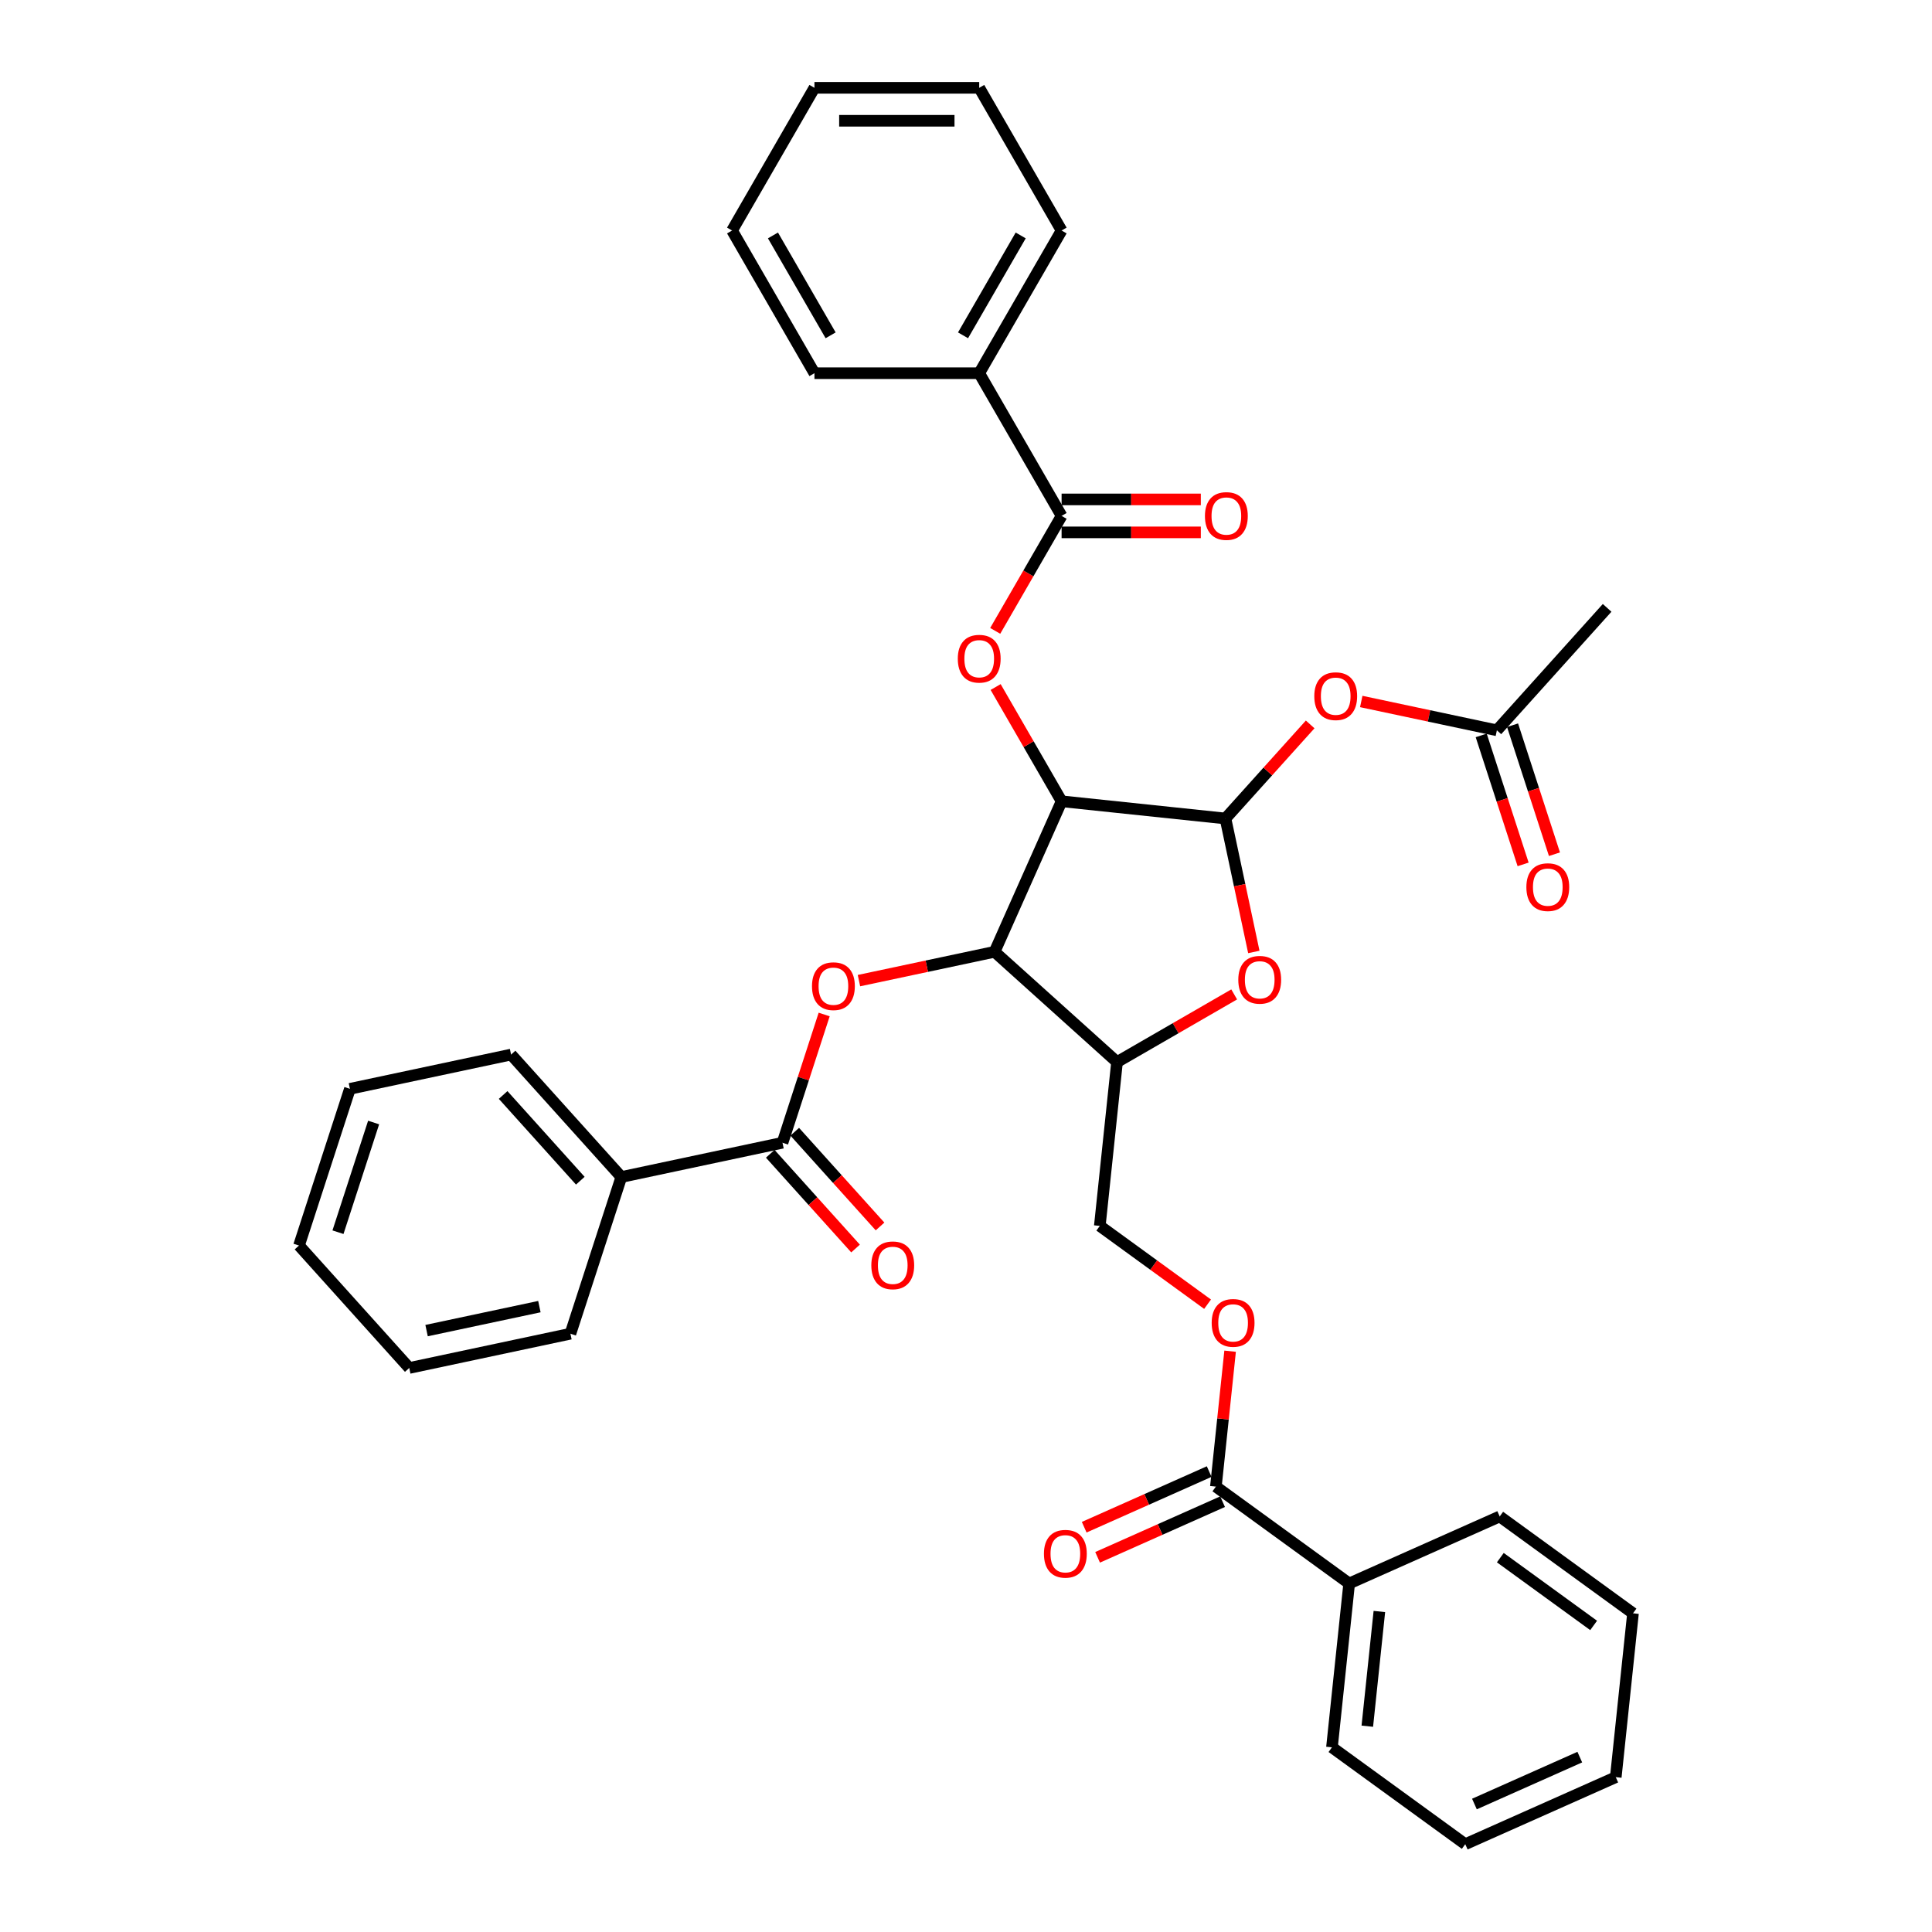 <?xml version='1.0' encoding='iso-8859-1'?>
<svg version='1.1' baseProfile='full'
              xmlns='http://www.w3.org/2000/svg'
                      xmlns:rdkit='http://www.rdkit.org/xml'
                      xmlns:xlink='http://www.w3.org/1999/xlink'
                  xml:space='preserve'
width='1000px' height='1000px' viewBox='0 0 1000 1000'>
<!-- END OF HEADER -->
<rect style='opacity:1.0;fill:#FFFFFF;stroke:none' width='1000' height='1000' x='0' y='0'> </rect>
<path class='bond-0' d='M 549.481,414.74 L 634.297,423.654' style='fill:none;fill-rule:evenodd;stroke:#000000;stroke-width:6px;stroke-linecap:butt;stroke-linejoin:miter;stroke-opacity:1' />
<path class='bond-1' d='M 549.481,414.74 L 514.793,492.649' style='fill:none;fill-rule:evenodd;stroke:#000000;stroke-width:6px;stroke-linecap:butt;stroke-linejoin:miter;stroke-opacity:1' />
<path class='bond-3' d='M 549.481,414.74 L 532.409,385.171' style='fill:none;fill-rule:evenodd;stroke:#000000;stroke-width:6px;stroke-linecap:butt;stroke-linejoin:miter;stroke-opacity:1' />
<path class='bond-3' d='M 532.409,385.171 L 515.338,355.603' style='fill:none;fill-rule:evenodd;stroke:#FF0000;stroke-width:6px;stroke-linecap:butt;stroke-linejoin:miter;stroke-opacity:1' />
<path class='bond-2' d='M 634.297,423.654 L 641.638,458.192' style='fill:none;fill-rule:evenodd;stroke:#000000;stroke-width:6px;stroke-linecap:butt;stroke-linejoin:miter;stroke-opacity:1' />
<path class='bond-2' d='M 641.638,458.192 L 648.979,492.729' style='fill:none;fill-rule:evenodd;stroke:#FF0000;stroke-width:6px;stroke-linecap:butt;stroke-linejoin:miter;stroke-opacity:1' />
<path class='bond-8' d='M 634.297,423.654 L 656.22,399.306' style='fill:none;fill-rule:evenodd;stroke:#000000;stroke-width:6px;stroke-linecap:butt;stroke-linejoin:miter;stroke-opacity:1' />
<path class='bond-8' d='M 656.22,399.306 L 678.143,374.958' style='fill:none;fill-rule:evenodd;stroke:#FF0000;stroke-width:6px;stroke-linecap:butt;stroke-linejoin:miter;stroke-opacity:1' />
<path class='bond-4' d='M 514.793,492.649 L 578.171,549.715' style='fill:none;fill-rule:evenodd;stroke:#000000;stroke-width:6px;stroke-linecap:butt;stroke-linejoin:miter;stroke-opacity:1' />
<path class='bond-5' d='M 514.793,492.649 L 479.693,500.11' style='fill:none;fill-rule:evenodd;stroke:#000000;stroke-width:6px;stroke-linecap:butt;stroke-linejoin:miter;stroke-opacity:1' />
<path class='bond-5' d='M 479.693,500.11 L 444.593,507.571' style='fill:none;fill-rule:evenodd;stroke:#FF0000;stroke-width:6px;stroke-linecap:butt;stroke-linejoin:miter;stroke-opacity:1' />
<path class='bond-36' d='M 638.809,514.705 L 608.49,532.21' style='fill:none;fill-rule:evenodd;stroke:#FF0000;stroke-width:6px;stroke-linecap:butt;stroke-linejoin:miter;stroke-opacity:1' />
<path class='bond-36' d='M 608.49,532.21 L 578.171,549.715' style='fill:none;fill-rule:evenodd;stroke:#000000;stroke-width:6px;stroke-linecap:butt;stroke-linejoin:miter;stroke-opacity:1' />
<path class='bond-6' d='M 515.121,326.538 L 532.301,296.782' style='fill:none;fill-rule:evenodd;stroke:#FF0000;stroke-width:6px;stroke-linecap:butt;stroke-linejoin:miter;stroke-opacity:1' />
<path class='bond-6' d='M 532.301,296.782 L 549.481,267.026' style='fill:none;fill-rule:evenodd;stroke:#000000;stroke-width:6px;stroke-linecap:butt;stroke-linejoin:miter;stroke-opacity:1' />
<path class='bond-12' d='M 578.171,549.715 L 569.256,634.53' style='fill:none;fill-rule:evenodd;stroke:#000000;stroke-width:6px;stroke-linecap:butt;stroke-linejoin:miter;stroke-opacity:1' />
<path class='bond-7' d='M 426.591,525.101 L 415.806,558.295' style='fill:none;fill-rule:evenodd;stroke:#FF0000;stroke-width:6px;stroke-linecap:butt;stroke-linejoin:miter;stroke-opacity:1' />
<path class='bond-7' d='M 415.806,558.295 L 405.02,591.49' style='fill:none;fill-rule:evenodd;stroke:#000000;stroke-width:6px;stroke-linecap:butt;stroke-linejoin:miter;stroke-opacity:1' />
<path class='bond-14' d='M 549.481,275.554 L 585.513,275.554' style='fill:none;fill-rule:evenodd;stroke:#000000;stroke-width:6px;stroke-linecap:butt;stroke-linejoin:miter;stroke-opacity:1' />
<path class='bond-14' d='M 585.513,275.554 L 621.545,275.554' style='fill:none;fill-rule:evenodd;stroke:#FF0000;stroke-width:6px;stroke-linecap:butt;stroke-linejoin:miter;stroke-opacity:1' />
<path class='bond-14' d='M 549.481,258.497 L 585.513,258.497' style='fill:none;fill-rule:evenodd;stroke:#000000;stroke-width:6px;stroke-linecap:butt;stroke-linejoin:miter;stroke-opacity:1' />
<path class='bond-14' d='M 585.513,258.497 L 621.545,258.497' style='fill:none;fill-rule:evenodd;stroke:#FF0000;stroke-width:6px;stroke-linecap:butt;stroke-linejoin:miter;stroke-opacity:1' />
<path class='bond-15' d='M 549.481,267.026 L 506.84,193.169' style='fill:none;fill-rule:evenodd;stroke:#000000;stroke-width:6px;stroke-linecap:butt;stroke-linejoin:miter;stroke-opacity:1' />
<path class='bond-13' d='M 398.683,597.196 L 420.757,621.713' style='fill:none;fill-rule:evenodd;stroke:#000000;stroke-width:6px;stroke-linecap:butt;stroke-linejoin:miter;stroke-opacity:1' />
<path class='bond-13' d='M 420.757,621.713 L 442.832,646.229' style='fill:none;fill-rule:evenodd;stroke:#FF0000;stroke-width:6px;stroke-linecap:butt;stroke-linejoin:miter;stroke-opacity:1' />
<path class='bond-13' d='M 411.358,585.783 L 433.433,610.299' style='fill:none;fill-rule:evenodd;stroke:#000000;stroke-width:6px;stroke-linecap:butt;stroke-linejoin:miter;stroke-opacity:1' />
<path class='bond-13' d='M 433.433,610.299 L 455.507,634.816' style='fill:none;fill-rule:evenodd;stroke:#FF0000;stroke-width:6px;stroke-linecap:butt;stroke-linejoin:miter;stroke-opacity:1' />
<path class='bond-16' d='M 405.02,591.49 L 321.601,609.221' style='fill:none;fill-rule:evenodd;stroke:#000000;stroke-width:6px;stroke-linecap:butt;stroke-linejoin:miter;stroke-opacity:1' />
<path class='bond-10' d='M 704.581,363.087 L 739.681,370.547' style='fill:none;fill-rule:evenodd;stroke:#FF0000;stroke-width:6px;stroke-linecap:butt;stroke-linejoin:miter;stroke-opacity:1' />
<path class='bond-10' d='M 739.681,370.547 L 774.781,378.008' style='fill:none;fill-rule:evenodd;stroke:#000000;stroke-width:6px;stroke-linecap:butt;stroke-linejoin:miter;stroke-opacity:1' />
<path class='bond-9' d='M 629.337,769.474 L 633.021,734.426' style='fill:none;fill-rule:evenodd;stroke:#000000;stroke-width:6px;stroke-linecap:butt;stroke-linejoin:miter;stroke-opacity:1' />
<path class='bond-9' d='M 633.021,734.426 L 636.704,699.378' style='fill:none;fill-rule:evenodd;stroke:#FF0000;stroke-width:6px;stroke-linecap:butt;stroke-linejoin:miter;stroke-opacity:1' />
<path class='bond-17' d='M 625.868,761.683 L 593.523,776.084' style='fill:none;fill-rule:evenodd;stroke:#000000;stroke-width:6px;stroke-linecap:butt;stroke-linejoin:miter;stroke-opacity:1' />
<path class='bond-17' d='M 593.523,776.084 L 561.177,790.485' style='fill:none;fill-rule:evenodd;stroke:#FF0000;stroke-width:6px;stroke-linecap:butt;stroke-linejoin:miter;stroke-opacity:1' />
<path class='bond-17' d='M 632.806,777.265 L 600.46,791.666' style='fill:none;fill-rule:evenodd;stroke:#000000;stroke-width:6px;stroke-linecap:butt;stroke-linejoin:miter;stroke-opacity:1' />
<path class='bond-17' d='M 600.46,791.666 L 568.115,806.067' style='fill:none;fill-rule:evenodd;stroke:#FF0000;stroke-width:6px;stroke-linecap:butt;stroke-linejoin:miter;stroke-opacity:1' />
<path class='bond-18' d='M 629.337,769.474 L 698.332,819.602' style='fill:none;fill-rule:evenodd;stroke:#000000;stroke-width:6px;stroke-linecap:butt;stroke-linejoin:miter;stroke-opacity:1' />
<path class='bond-19' d='M 766.67,380.643 L 777.517,414.026' style='fill:none;fill-rule:evenodd;stroke:#000000;stroke-width:6px;stroke-linecap:butt;stroke-linejoin:miter;stroke-opacity:1' />
<path class='bond-19' d='M 777.517,414.026 L 788.363,447.408' style='fill:none;fill-rule:evenodd;stroke:#FF0000;stroke-width:6px;stroke-linecap:butt;stroke-linejoin:miter;stroke-opacity:1' />
<path class='bond-19' d='M 782.892,375.373 L 793.738,408.755' style='fill:none;fill-rule:evenodd;stroke:#000000;stroke-width:6px;stroke-linecap:butt;stroke-linejoin:miter;stroke-opacity:1' />
<path class='bond-19' d='M 793.738,408.755 L 804.585,442.137' style='fill:none;fill-rule:evenodd;stroke:#FF0000;stroke-width:6px;stroke-linecap:butt;stroke-linejoin:miter;stroke-opacity:1' />
<path class='bond-20' d='M 774.781,378.008 L 831.846,314.631' style='fill:none;fill-rule:evenodd;stroke:#000000;stroke-width:6px;stroke-linecap:butt;stroke-linejoin:miter;stroke-opacity:1' />
<path class='bond-11' d='M 625.033,675.054 L 597.144,654.792' style='fill:none;fill-rule:evenodd;stroke:#FF0000;stroke-width:6px;stroke-linecap:butt;stroke-linejoin:miter;stroke-opacity:1' />
<path class='bond-11' d='M 597.144,654.792 L 569.256,634.53' style='fill:none;fill-rule:evenodd;stroke:#000000;stroke-width:6px;stroke-linecap:butt;stroke-linejoin:miter;stroke-opacity:1' />
<path class='bond-21' d='M 506.84,193.169 L 549.481,119.312' style='fill:none;fill-rule:evenodd;stroke:#000000;stroke-width:6px;stroke-linecap:butt;stroke-linejoin:miter;stroke-opacity:1' />
<path class='bond-21' d='M 498.464,173.562 L 528.313,121.862' style='fill:none;fill-rule:evenodd;stroke:#000000;stroke-width:6px;stroke-linecap:butt;stroke-linejoin:miter;stroke-opacity:1' />
<path class='bond-22' d='M 506.84,193.169 L 421.557,193.169' style='fill:none;fill-rule:evenodd;stroke:#000000;stroke-width:6px;stroke-linecap:butt;stroke-linejoin:miter;stroke-opacity:1' />
<path class='bond-23' d='M 321.601,609.221 L 264.536,545.843' style='fill:none;fill-rule:evenodd;stroke:#000000;stroke-width:6px;stroke-linecap:butt;stroke-linejoin:miter;stroke-opacity:1' />
<path class='bond-23' d='M 300.366,611.127 L 260.42,566.763' style='fill:none;fill-rule:evenodd;stroke:#000000;stroke-width:6px;stroke-linecap:butt;stroke-linejoin:miter;stroke-opacity:1' />
<path class='bond-24' d='M 321.601,609.221 L 295.247,690.33' style='fill:none;fill-rule:evenodd;stroke:#000000;stroke-width:6px;stroke-linecap:butt;stroke-linejoin:miter;stroke-opacity:1' />
<path class='bond-25' d='M 698.332,819.602 L 689.418,904.417' style='fill:none;fill-rule:evenodd;stroke:#000000;stroke-width:6px;stroke-linecap:butt;stroke-linejoin:miter;stroke-opacity:1' />
<path class='bond-25' d='M 713.958,834.107 L 707.718,893.478' style='fill:none;fill-rule:evenodd;stroke:#000000;stroke-width:6px;stroke-linecap:butt;stroke-linejoin:miter;stroke-opacity:1' />
<path class='bond-26' d='M 698.332,819.602 L 776.242,784.914' style='fill:none;fill-rule:evenodd;stroke:#000000;stroke-width:6px;stroke-linecap:butt;stroke-linejoin:miter;stroke-opacity:1' />
<path class='bond-32' d='M 549.481,119.312 L 506.84,45.455' style='fill:none;fill-rule:evenodd;stroke:#000000;stroke-width:6px;stroke-linecap:butt;stroke-linejoin:miter;stroke-opacity:1' />
<path class='bond-28' d='M 421.557,193.169 L 378.915,119.312' style='fill:none;fill-rule:evenodd;stroke:#000000;stroke-width:6px;stroke-linecap:butt;stroke-linejoin:miter;stroke-opacity:1' />
<path class='bond-28' d='M 429.932,173.562 L 400.083,121.862' style='fill:none;fill-rule:evenodd;stroke:#000000;stroke-width:6px;stroke-linecap:butt;stroke-linejoin:miter;stroke-opacity:1' />
<path class='bond-30' d='M 264.536,545.843 L 181.117,563.575' style='fill:none;fill-rule:evenodd;stroke:#000000;stroke-width:6px;stroke-linecap:butt;stroke-linejoin:miter;stroke-opacity:1' />
<path class='bond-31' d='M 295.247,690.33 L 211.828,708.061' style='fill:none;fill-rule:evenodd;stroke:#000000;stroke-width:6px;stroke-linecap:butt;stroke-linejoin:miter;stroke-opacity:1' />
<path class='bond-31' d='M 279.188,676.305 L 220.795,688.717' style='fill:none;fill-rule:evenodd;stroke:#000000;stroke-width:6px;stroke-linecap:butt;stroke-linejoin:miter;stroke-opacity:1' />
<path class='bond-29' d='M 689.418,904.417 L 758.413,954.545' style='fill:none;fill-rule:evenodd;stroke:#000000;stroke-width:6px;stroke-linecap:butt;stroke-linejoin:miter;stroke-opacity:1' />
<path class='bond-27' d='M 776.242,784.914 L 845.237,835.042' style='fill:none;fill-rule:evenodd;stroke:#000000;stroke-width:6px;stroke-linecap:butt;stroke-linejoin:miter;stroke-opacity:1' />
<path class='bond-27' d='M 776.566,806.233 L 824.862,841.322' style='fill:none;fill-rule:evenodd;stroke:#000000;stroke-width:6px;stroke-linecap:butt;stroke-linejoin:miter;stroke-opacity:1' />
<path class='bond-34' d='M 845.237,835.042 L 836.323,919.858' style='fill:none;fill-rule:evenodd;stroke:#000000;stroke-width:6px;stroke-linecap:butt;stroke-linejoin:miter;stroke-opacity:1' />
<path class='bond-35' d='M 378.915,119.312 L 421.557,45.455' style='fill:none;fill-rule:evenodd;stroke:#000000;stroke-width:6px;stroke-linecap:butt;stroke-linejoin:miter;stroke-opacity:1' />
<path class='bond-39' d='M 758.413,954.545 L 836.323,919.858' style='fill:none;fill-rule:evenodd;stroke:#000000;stroke-width:6px;stroke-linecap:butt;stroke-linejoin:miter;stroke-opacity:1' />
<path class='bond-39' d='M 763.162,933.76 L 817.699,909.479' style='fill:none;fill-rule:evenodd;stroke:#000000;stroke-width:6px;stroke-linecap:butt;stroke-linejoin:miter;stroke-opacity:1' />
<path class='bond-38' d='M 181.117,563.575 L 154.763,644.683' style='fill:none;fill-rule:evenodd;stroke:#000000;stroke-width:6px;stroke-linecap:butt;stroke-linejoin:miter;stroke-opacity:1' />
<path class='bond-38' d='M 193.385,581.012 L 174.938,637.788' style='fill:none;fill-rule:evenodd;stroke:#000000;stroke-width:6px;stroke-linecap:butt;stroke-linejoin:miter;stroke-opacity:1' />
<path class='bond-33' d='M 211.828,708.061 L 154.763,644.683' style='fill:none;fill-rule:evenodd;stroke:#000000;stroke-width:6px;stroke-linecap:butt;stroke-linejoin:miter;stroke-opacity:1' />
<path class='bond-37' d='M 506.84,45.455 L 421.557,45.455' style='fill:none;fill-rule:evenodd;stroke:#000000;stroke-width:6px;stroke-linecap:butt;stroke-linejoin:miter;stroke-opacity:1' />
<path class='bond-37' d='M 494.047,62.511 L 434.349,62.511' style='fill:none;fill-rule:evenodd;stroke:#000000;stroke-width:6px;stroke-linecap:butt;stroke-linejoin:miter;stroke-opacity:1' />
<path  class='atom-3' d='M 640.941 507.142
Q 640.941 501.342, 643.807 498.102
Q 646.672 494.861, 652.028 494.861
Q 657.384 494.861, 660.249 498.102
Q 663.115 501.342, 663.115 507.142
Q 663.115 513.009, 660.215 516.352
Q 657.315 519.661, 652.028 519.661
Q 646.706 519.661, 643.807 516.352
Q 640.941 513.043, 640.941 507.142
M 652.028 516.932
Q 655.712 516.932, 657.691 514.476
Q 659.703 511.986, 659.703 507.142
Q 659.703 502.4, 657.691 500.012
Q 655.712 497.59, 652.028 497.59
Q 648.344 497.59, 646.331 499.978
Q 644.352 502.366, 644.352 507.142
Q 644.352 512.02, 646.331 514.476
Q 648.344 516.932, 652.028 516.932
' fill='#FF0000'/>
<path  class='atom-4' d='M 495.753 340.951
Q 495.753 335.152, 498.618 331.911
Q 501.484 328.67, 506.84 328.67
Q 512.195 328.67, 515.061 331.911
Q 517.926 335.152, 517.926 340.951
Q 517.926 346.818, 515.027 350.162
Q 512.127 353.47, 506.84 353.47
Q 501.518 353.47, 498.618 350.162
Q 495.753 346.853, 495.753 340.951
M 506.84 350.741
Q 510.524 350.741, 512.502 348.285
Q 514.515 345.795, 514.515 340.951
Q 514.515 336.209, 512.502 333.821
Q 510.524 331.399, 506.84 331.399
Q 503.155 331.399, 501.143 333.787
Q 499.164 336.175, 499.164 340.951
Q 499.164 345.829, 501.143 348.285
Q 503.155 350.741, 506.84 350.741
' fill='#FF0000'/>
<path  class='atom-6' d='M 420.287 510.449
Q 420.287 504.65, 423.153 501.409
Q 426.018 498.168, 431.374 498.168
Q 436.73 498.168, 439.595 501.409
Q 442.461 504.65, 442.461 510.449
Q 442.461 516.316, 439.561 519.66
Q 436.662 522.969, 431.374 522.969
Q 426.052 522.969, 423.153 519.66
Q 420.287 516.351, 420.287 510.449
M 431.374 520.239
Q 435.058 520.239, 437.037 517.783
Q 439.05 515.293, 439.05 510.449
Q 439.05 505.707, 437.037 503.319
Q 435.058 500.897, 431.374 500.897
Q 427.69 500.897, 425.677 503.285
Q 423.699 505.673, 423.699 510.449
Q 423.699 515.327, 425.677 517.783
Q 427.69 520.239, 431.374 520.239
' fill='#FF0000'/>
<path  class='atom-9' d='M 680.275 360.345
Q 680.275 354.546, 683.141 351.305
Q 686.006 348.064, 691.362 348.064
Q 696.718 348.064, 699.583 351.305
Q 702.449 354.546, 702.449 360.345
Q 702.449 366.213, 699.549 369.556
Q 696.649 372.865, 691.362 372.865
Q 686.04 372.865, 683.141 369.556
Q 680.275 366.247, 680.275 360.345
M 691.362 370.136
Q 695.046 370.136, 697.025 367.679
Q 699.037 365.189, 699.037 360.345
Q 699.037 355.603, 697.025 353.215
Q 695.046 350.793, 691.362 350.793
Q 687.678 350.793, 685.665 353.181
Q 683.686 355.569, 683.686 360.345
Q 683.686 365.223, 685.665 367.679
Q 687.678 370.136, 691.362 370.136
' fill='#FF0000'/>
<path  class='atom-12' d='M 627.165 684.727
Q 627.165 678.927, 630.03 675.687
Q 632.896 672.446, 638.251 672.446
Q 643.607 672.446, 646.473 675.687
Q 649.338 678.927, 649.338 684.727
Q 649.338 690.594, 646.439 693.937
Q 643.539 697.246, 638.251 697.246
Q 632.93 697.246, 630.03 693.937
Q 627.165 690.628, 627.165 684.727
M 638.251 694.517
Q 641.936 694.517, 643.914 692.061
Q 645.927 689.571, 645.927 684.727
Q 645.927 679.985, 643.914 677.597
Q 641.936 675.175, 638.251 675.175
Q 634.567 675.175, 632.555 677.563
Q 630.576 679.951, 630.576 684.727
Q 630.576 689.605, 632.555 692.061
Q 634.567 694.517, 638.251 694.517
' fill='#FF0000'/>
<path  class='atom-14' d='M 450.999 654.935
Q 450.999 649.136, 453.864 645.895
Q 456.73 642.654, 462.086 642.654
Q 467.441 642.654, 470.307 645.895
Q 473.172 649.136, 473.172 654.935
Q 473.172 660.803, 470.273 664.146
Q 467.373 667.455, 462.086 667.455
Q 456.764 667.455, 453.864 664.146
Q 450.999 660.837, 450.999 654.935
M 462.086 664.726
Q 465.77 664.726, 467.748 662.27
Q 469.761 659.779, 469.761 654.935
Q 469.761 650.193, 467.748 647.806
Q 465.77 645.384, 462.086 645.384
Q 458.401 645.384, 456.389 647.771
Q 454.41 650.159, 454.41 654.935
Q 454.41 659.813, 456.389 662.27
Q 458.401 664.726, 462.086 664.726
' fill='#FF0000'/>
<path  class='atom-15' d='M 623.677 267.094
Q 623.677 261.295, 626.542 258.054
Q 629.408 254.813, 634.764 254.813
Q 640.119 254.813, 642.985 258.054
Q 645.85 261.295, 645.85 267.094
Q 645.85 272.961, 642.951 276.304
Q 640.051 279.613, 634.764 279.613
Q 629.442 279.613, 626.542 276.304
Q 623.677 272.995, 623.677 267.094
M 634.764 276.884
Q 638.448 276.884, 640.426 274.428
Q 642.439 271.938, 642.439 267.094
Q 642.439 262.352, 640.426 259.964
Q 638.448 257.542, 634.764 257.542
Q 631.079 257.542, 629.067 259.93
Q 627.088 262.318, 627.088 267.094
Q 627.088 271.972, 629.067 274.428
Q 631.079 276.884, 634.764 276.884
' fill='#FF0000'/>
<path  class='atom-18' d='M 540.341 804.23
Q 540.341 798.431, 543.206 795.19
Q 546.072 791.949, 551.427 791.949
Q 556.783 791.949, 559.649 795.19
Q 562.514 798.431, 562.514 804.23
Q 562.514 810.097, 559.614 813.44
Q 556.715 816.749, 551.427 816.749
Q 546.106 816.749, 543.206 813.44
Q 540.341 810.131, 540.341 804.23
M 551.427 814.02
Q 555.112 814.02, 557.09 811.564
Q 559.103 809.074, 559.103 804.23
Q 559.103 799.488, 557.09 797.1
Q 555.112 794.678, 551.427 794.678
Q 547.743 794.678, 545.73 797.066
Q 543.752 799.454, 543.752 804.23
Q 543.752 809.108, 545.73 811.564
Q 547.743 814.02, 551.427 814.02
' fill='#FF0000'/>
<path  class='atom-20' d='M 790.048 459.185
Q 790.048 453.386, 792.914 450.145
Q 795.779 446.904, 801.135 446.904
Q 806.491 446.904, 809.356 450.145
Q 812.222 453.386, 812.222 459.185
Q 812.222 465.053, 809.322 468.396
Q 806.422 471.705, 801.135 471.705
Q 795.813 471.705, 792.914 468.396
Q 790.048 465.087, 790.048 459.185
M 801.135 468.976
Q 804.819 468.976, 806.798 466.519
Q 808.81 464.029, 808.81 459.185
Q 808.81 454.443, 806.798 452.055
Q 804.819 449.633, 801.135 449.633
Q 797.451 449.633, 795.438 452.021
Q 793.459 454.409, 793.459 459.185
Q 793.459 464.063, 795.438 466.519
Q 797.451 468.976, 801.135 468.976
' fill='#FF0000'/>
</svg>
